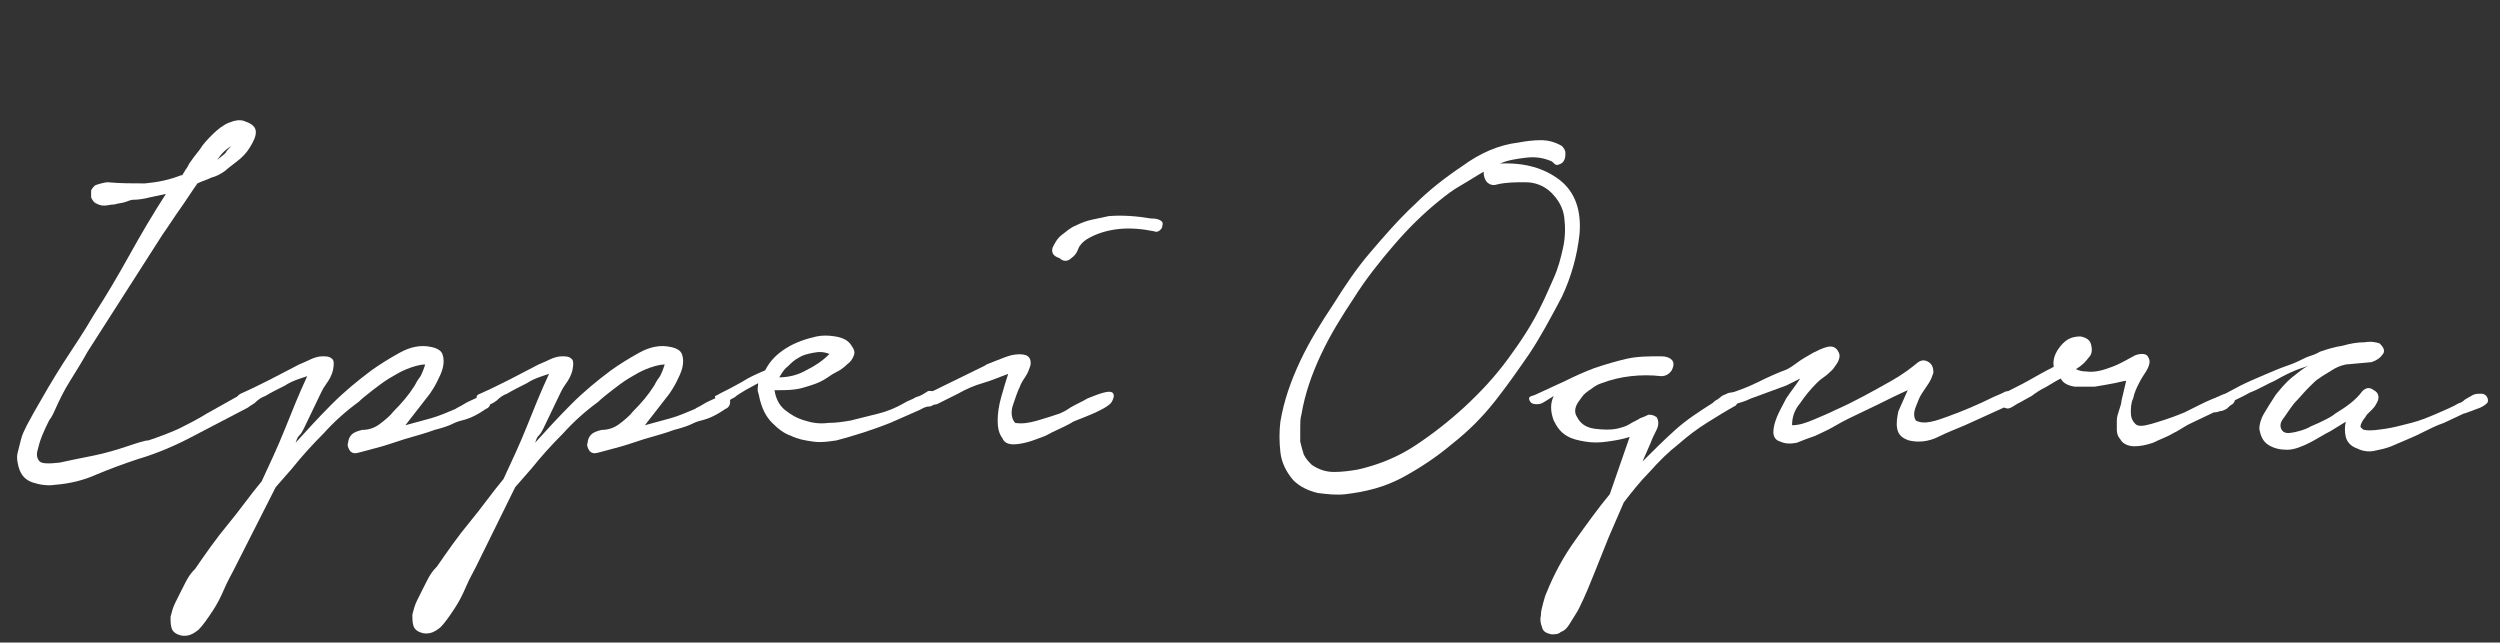 <?xml version="1.0" encoding="utf-8"?>
<!-- Generator: Adobe Illustrator 28.0.0, SVG Export Plug-In . SVG Version: 6.00 Build 0)  -->
<svg version="1.1" id="レイヤー_1" xmlns="http://www.w3.org/2000/svg" xmlns:xlink="http://www.w3.org/1999/xlink" x="0px"
	 y="0px" viewBox="0 0 214 55" style="enable-background:new 0 0 214 55;" xml:space="preserve">
<rect x="0" y="0" width="214" height="55" fill="#333333" stroke="none"/>
<style type="text/css">
	.st0{enable-background:new    ;}
	.st1{fill:#FFFFFF;}
</style>
<g class="st0">
	<path class="st1" d="M9.2,15.6c1.1,0.1,2.1,0.1,3.2,0.1c1.1-0.1,2.1-0.3,3.1-0.7h0.1c0.1-0.2,0.2-0.3,0.3-0.5
		c0.1-0.1,0.2-0.3,0.3-0.5c0.2-0.3,0.5-0.7,0.9-1.2c0.3-0.5,0.7-0.9,1.1-1.3c0.4-0.4,0.9-0.8,1.4-1c0.5-0.2,1-0.3,1.4-0.1
		c0.6,0.2,0.9,0.5,0.9,0.9c0,0.4-0.2,0.8-0.5,1.3c-0.3,0.5-0.7,0.9-1.1,1.2c-0.5,0.4-0.8,0.6-1,0.8c-0.4,0.3-0.8,0.5-1.2,0.6
		c-0.4,0.2-0.8,0.3-1.2,0.5c-0.5,0.7-1,1.5-1.5,2.2c-0.5,0.7-1,1.5-1.5,2.2l-6.4,10C7,31,6.5,31.8,6,32.6c-0.5,0.8-0.9,1.6-1.3,2.5
		c-0.1,0.2-0.2,0.5-0.5,0.9c-0.2,0.4-0.4,0.8-0.6,1.3c-0.2,0.5-0.3,0.9-0.4,1.3c-0.1,0.4,0,0.7,0.2,0.9c0.2,0.2,0.8,0.2,1.7,0.1
		c0.9-0.2,1.9-0.4,2.9-0.6c1-0.2,2-0.5,2.9-0.8c0.9-0.3,1.5-0.5,1.8-0.5c0.9-0.3,1.7-0.6,2.6-1c0.8-0.4,1.6-0.8,2.4-1.3l2.5-1.4
		c0.2-0.1,0.3-0.1,0.5-0.2c0.2-0.1,0.3-0.1,0.5,0.1c0.2,0.1,0.3,0.3,0.3,0.5c0,0.2-0.1,0.4-0.3,0.5c-1.5,0.8-3.1,1.6-4.6,2.4
		c-1.5,0.8-3.1,1.5-4.8,2c-1.2,0.4-2.3,0.8-3.5,1.3c-1.1,0.5-2.3,0.8-3.6,0.9c-0.6,0.1-1.3,0-1.9-0.2c-0.6-0.2-1-0.6-1.2-1.3
		c-0.1-0.4-0.2-0.8-0.1-1.2c0.1-0.4,0.2-0.8,0.3-1.2c0.1-0.4,0.3-0.8,0.5-1.2s0.4-0.7,0.6-1.1c0.8-1.4,1.6-2.8,2.5-4.2
		c0.9-1.4,1.8-2.7,2.6-4.1c1.1-1.7,2.1-3.4,3.1-5.2c1-1.8,2-3.5,3.1-5.2c-0.5,0.1-0.9,0.2-1.4,0.3c-0.4,0.1-0.9,0.2-1.4,0.2
		c-0.2,0-0.4,0.1-0.7,0.2c-0.3,0.1-0.6,0.1-0.9,0.2c-0.3,0-0.6,0.1-0.9,0.1c-0.3,0-0.5-0.1-0.7-0.2c-0.2-0.1-0.3-0.3-0.4-0.5
		c0-0.2,0-0.4,0-0.6c0.1-0.2,0.2-0.3,0.3-0.4S9,15.6,9.2,15.6z M19.8,12.5c-0.5,0.3-0.9,0.7-1.2,1.2c0.2-0.2,0.5-0.4,0.7-0.6
		C19.4,12.9,19.6,12.7,19.8,12.5z"/>
	<path class="st1" d="M20.6,33.7c0.9-0.4,1.7-0.8,2.5-1.2c0.8-0.4,1.7-0.9,2.5-1.3c0.2-0.1,0.5-0.2,0.9-0.4c0.4-0.2,0.8-0.3,1.1-0.3
		s0.6,0,0.8,0.2c0.2,0.1,0.2,0.5,0.1,1c-0.1,0.4-0.3,0.8-0.6,1.2c-0.3,0.4-0.5,0.9-0.7,1.3L26,36.7c-0.1,0.2-0.2,0.4-0.4,0.6
		s-0.2,0.4-0.3,0.6c1-1.1,2-2.2,3.1-3.3c1.1-1.1,2.2-2,3.4-2.9c0.7-0.5,1.5-1,2.4-1.5c0.9-0.5,1.8-0.7,2.7-0.5
		c0.5,0.1,0.9,0.3,1,0.7c0.1,0.3,0.1,0.7,0,1.1c-0.1,0.4-0.3,0.8-0.5,1.2c-0.2,0.4-0.4,0.7-0.6,1l-2.1,2.7c0.7-0.2,1.5-0.4,2.2-0.6
		c0.7-0.2,1.4-0.5,2.1-0.8c0.1-0.1,0.4-0.2,0.7-0.4c0.3-0.2,0.6-0.3,1-0.5c0.3-0.2,0.6-0.2,0.9-0.2c0.2,0,0.4,0.2,0.4,0.5
		c0,0.2-0.1,0.5-0.4,0.6c-0.3,0.2-0.6,0.4-1,0.6c-0.4,0.2-0.7,0.3-1.1,0.4c-0.4,0.1-0.6,0.2-0.8,0.3c-0.2,0.1-0.7,0.3-1.5,0.5
		c-0.8,0.3-1.6,0.5-2.6,0.8c-0.9,0.3-1.8,0.6-2.6,0.8c-0.8,0.2-1.4,0.4-1.6,0.4c-0.2,0-0.4-0.1-0.5-0.3c-0.1-0.2-0.2-0.4-0.1-0.6
		c0-0.2,0.1-0.5,0.3-0.7c0.2-0.2,0.5-0.3,0.9-0.4c0.6,0,1.1-0.2,1.5-0.5c0.4-0.3,0.9-0.7,1.2-1.1c0.7-0.7,1.3-1.4,1.8-2.2
		c0.1-0.2,0.2-0.4,0.5-0.8c0.2-0.4,0.3-0.7,0.4-1c-0.5,0-1.1,0.2-1.6,0.4c-0.5,0.2-1,0.5-1.5,0.8c-0.5,0.3-1,0.7-1.4,1
		c-0.5,0.4-0.9,0.7-1.2,1c-1.1,0.8-2.1,1.7-3,2.7c-1,1-1.9,2-2.7,3l-1.4,1.6L20,48.8c-0.2,0.4-0.5,0.9-0.8,1.6
		c-0.3,0.7-0.6,1.3-1,1.9c-0.4,0.6-0.8,1.2-1.2,1.6c-0.5,0.4-0.9,0.6-1.5,0.5c-0.4-0.1-0.7-0.3-0.8-0.6c-0.1-0.3-0.1-0.6-0.1-1
		c0.1-0.4,0.2-0.8,0.4-1.2c0.2-0.4,0.4-0.8,0.6-1.2c0.2-0.4,0.4-0.8,0.6-1.1c0.2-0.3,0.4-0.5,0.5-0.6c0.9-1.3,1.8-2.6,2.8-3.8
		s1.9-2.5,2.9-3.7c0.7-1.5,1.4-3,2-4.5c0.6-1.5,1.2-3,1.9-4.5c-0.6,0.2-1.3,0.4-1.9,0.8c-0.6,0.3-1.2,0.6-1.7,0.9
		c-0.3,0.1-0.6,0.3-0.9,0.6c-0.4,0.3-0.7,0.4-1,0.3c-0.3,0-0.5-0.2-0.6-0.5C20.2,34,20.4,33.8,20.6,33.7z"/>
	<path class="st1" d="M41.1,33.7c0.9-0.4,1.7-0.8,2.5-1.2c0.8-0.4,1.7-0.9,2.5-1.3c0.2-0.1,0.5-0.2,0.9-0.4c0.4-0.2,0.8-0.3,1.1-0.3
		s0.6,0,0.8,0.2c0.2,0.1,0.2,0.5,0.1,1c-0.1,0.4-0.3,0.8-0.6,1.2c-0.3,0.4-0.5,0.9-0.7,1.3l-1.2,2.5c-0.1,0.2-0.2,0.4-0.4,0.6
		s-0.2,0.4-0.3,0.6c1-1.1,2-2.2,3.1-3.3c1.1-1.1,2.2-2,3.4-2.9c0.7-0.5,1.5-1,2.4-1.5c0.9-0.5,1.8-0.7,2.7-0.5
		c0.5,0.1,0.9,0.3,1,0.7c0.1,0.3,0.1,0.7,0,1.1c-0.1,0.4-0.3,0.8-0.5,1.2c-0.2,0.4-0.4,0.7-0.6,1l-2.1,2.7c0.7-0.2,1.5-0.4,2.2-0.6
		c0.7-0.2,1.4-0.5,2.1-0.8c0.1-0.1,0.4-0.2,0.7-0.4c0.3-0.2,0.6-0.3,1-0.5c0.3-0.2,0.6-0.2,0.9-0.2c0.2,0,0.4,0.2,0.4,0.5
		c0,0.2-0.1,0.5-0.4,0.6c-0.3,0.2-0.6,0.4-1,0.6c-0.4,0.2-0.7,0.3-1.1,0.4c-0.4,0.1-0.6,0.2-0.8,0.3c-0.2,0.1-0.7,0.3-1.5,0.5
		c-0.8,0.3-1.6,0.5-2.6,0.8c-0.9,0.3-1.8,0.6-2.6,0.8c-0.8,0.2-1.4,0.4-1.6,0.4c-0.2,0-0.4-0.1-0.5-0.3c-0.1-0.2-0.2-0.4-0.1-0.6
		c0-0.2,0.1-0.5,0.3-0.7c0.2-0.2,0.5-0.3,0.9-0.4c0.6,0,1.1-0.2,1.5-0.5c0.4-0.3,0.9-0.7,1.2-1.1c0.7-0.7,1.3-1.4,1.8-2.2
		c0.1-0.2,0.2-0.4,0.5-0.8c0.2-0.4,0.3-0.7,0.4-1c-0.5,0-1.1,0.2-1.6,0.4c-0.5,0.2-1,0.5-1.5,0.8c-0.5,0.3-1,0.7-1.4,1
		c-0.5,0.4-0.9,0.7-1.2,1c-1.1,0.8-2.1,1.7-3,2.7c-1,1-1.9,2-2.7,3l-1.4,1.6l-3.4,6.9c-0.2,0.4-0.5,0.9-0.8,1.6
		c-0.3,0.7-0.6,1.3-1,1.9c-0.4,0.6-0.8,1.2-1.2,1.6c-0.5,0.4-0.9,0.6-1.5,0.5c-0.4-0.1-0.7-0.3-0.8-0.6c-0.1-0.3-0.1-0.6-0.1-1
		c0.1-0.4,0.2-0.8,0.4-1.2c0.2-0.4,0.4-0.8,0.6-1.2c0.2-0.4,0.4-0.8,0.6-1.1c0.2-0.3,0.4-0.5,0.5-0.6c0.9-1.3,1.8-2.6,2.8-3.8
		s1.9-2.5,2.9-3.7c0.7-1.5,1.4-3,2-4.5c0.6-1.5,1.2-3,1.9-4.5c-0.6,0.2-1.3,0.4-1.9,0.8c-0.6,0.3-1.2,0.6-1.7,0.9
		c-0.3,0.1-0.6,0.3-0.9,0.6c-0.4,0.3-0.7,0.4-1,0.3c-0.3,0-0.5-0.2-0.6-0.5C40.7,34,40.8,33.8,41.1,33.7z"/>
	<path class="st1" d="M61.6,33.7c0.6-0.3,1.2-0.6,1.9-1c0.6-0.4,1.3-0.7,2-1c0.4-0.8,1-1.4,1.8-1.9c0.8-0.5,1.7-0.8,2.6-1
		c0.5-0.1,1-0.1,1.6,0c0.6,0.1,1.1,0.3,1.4,0.8c0.2,0.3,0.3,0.5,0.2,0.8c-0.1,0.3-0.3,0.6-0.6,0.8c-0.3,0.3-0.6,0.5-1,0.7
		s-0.6,0.4-0.8,0.5c-0.6,0.4-1.3,0.6-2,0.8c-0.7,0.2-1.4,0.2-2.2,0.2h-0.2c0.1,0.7,0.4,1.3,0.9,1.7s1,0.7,1.7,0.9
		c0.6,0.2,1.3,0.3,2,0.2c0.7,0,1.3-0.1,1.9-0.2c0.8-0.2,1.6-0.4,2.4-0.6c0.8-0.2,1.5-0.5,2.2-0.9c0.3-0.2,0.7-0.3,1-0.5
		c0.4-0.1,0.7-0.3,1-0.5c0.2-0.1,0.5,0,0.7,0.1c0.2,0.1,0.3,0.4,0.1,0.7c-0.2,0.3-0.4,0.5-0.7,0.5s-0.6,0.2-0.8,0.3l-2.5,1.1
		c-1.5,0.6-3.1,1.1-4.6,1.5c-0.7,0.1-1.3,0.2-2,0.1c-0.7-0.1-1.3-0.2-1.9-0.5c-0.6-0.2-1.1-0.6-1.6-1.1c-0.5-0.5-0.8-1.1-1-1.8
		c-0.1-0.3-0.1-0.5-0.2-0.8c-0.1-0.3,0-0.5,0-0.8c-0.4,0.2-0.7,0.4-1.1,0.6c-0.3,0.2-0.7,0.4-0.9,0.6c-0.2,0.1-0.4,0.2-0.6,0.4
		c-0.3,0.2-0.5,0.2-0.8,0c-0.2-0.1-0.3-0.3-0.3-0.5C61.3,33.9,61.4,33.8,61.6,33.7z M66.7,32.3c0.8,0,1.6-0.2,2.3-0.6
		c0.8-0.4,1.4-0.8,2-1.4c-0.5-0.2-0.9-0.2-1.4-0.1s-0.9,0.2-1.2,0.4c-0.4,0.2-0.7,0.5-1,0.8C67.1,31.6,66.9,32,66.7,32.3z"/>
	<path class="st1" d="M84.3,31.3c0.1-0.1,0.4-0.2,0.9-0.4c0.5-0.2,1-0.4,1.4-0.5c0.5-0.1,0.9-0.1,1.2,0c0.3,0.1,0.5,0.4,0.4,0.9
		c-0.1,0.3-0.2,0.6-0.4,0.9c-0.2,0.3-0.4,0.6-0.5,0.9c-0.2,0.4-0.4,1-0.6,1.6c-0.2,0.6-0.1,1.2,0.2,1.5c0.6,0.1,1.2,0,1.9-0.2
		c0.7-0.2,1.3-0.4,1.9-0.6c0.2-0.1,0.5-0.2,0.9-0.5c0.5-0.3,1-0.5,1.5-0.8c0.5-0.2,1-0.4,1.4-0.5c0.4-0.1,0.7-0.1,0.8,0.1
		c0.1,0.2,0,0.5-0.2,0.8c-0.3,0.3-0.7,0.5-1.1,0.7s-0.9,0.4-1.4,0.6c-0.5,0.2-0.8,0.3-0.9,0.4c-0.7,0.4-1.5,0.7-2.2,1.1
		c-0.8,0.3-1.5,0.6-2.3,0.7c-0.7,0.1-1.2,0-1.4-0.5c-0.3-0.4-0.4-0.9-0.4-1.5c0-0.6,0.1-1.3,0.3-2c0.2-0.7,0.4-1.4,0.6-2
		c-0.8,0.3-1.5,0.6-2.2,0.8c-0.7,0.2-1.4,0.5-2.1,0.9c-0.6,0.3-1.2,0.6-1.8,0.9c-0.4,0.1-0.7,0-0.9-0.3c-0.2-0.3-0.1-0.5,0.3-0.7
		L84.3,31.3z M90.1,21.2c0.2-0.4,0.4-0.8,0.8-1.1c0.4-0.3,0.7-0.6,1.2-0.8c0.4-0.2,0.9-0.4,1.4-0.5c0.5-0.1,0.9-0.2,1.4-0.3
		c1.2-0.1,2.4,0,3.6,0.2c0.2,0,0.4,0,0.7,0.1c0.2,0.1,0.4,0.2,0.3,0.5c0,0.2-0.1,0.3-0.2,0.4c-0.1,0.1-0.3,0.2-0.5,0.1
		c-1-0.2-2-0.3-3-0.2s-2,0.4-2.8,0.9c-0.3,0.2-0.6,0.5-0.7,0.8c-0.1,0.3-0.3,0.6-0.6,0.8c-0.3,0.3-0.7,0.3-1,0
		C90.1,21.9,90,21.6,90.1,21.2z"/>
	<path class="st1" d="M132.8,13.8c-0.7-0.3-1.4-0.4-2.2-0.3c-0.8,0.1-1.5,0.2-2.2,0.5c2.1-0.1,3.8,0.4,5.1,1.4
		c1.3,1,1.9,2.6,1.7,4.7c-0.2,1.8-0.7,3.6-1.5,5.3c-0.9,1.7-1.8,3.4-2.8,4.9c-0.9,1.3-1.8,2.6-2.9,4c-1.1,1.4-2.3,2.6-3.7,3.7
		c-1.3,1.1-2.8,2.1-4.3,2.9c-1.5,0.8-3.1,1.2-4.8,1.4c-0.8,0.1-1.6,0-2.4-0.1c-0.8-0.2-1.5-0.5-2.1-1.1c-0.6-0.7-1-1.5-1.1-2.4
		c-0.1-0.9-0.1-1.8,0-2.6c0.3-1.8,0.9-3.5,1.7-5.2c0.8-1.7,1.8-3.3,2.8-4.8c1-1.6,2-3.1,3.2-4.5c1.2-1.4,2.4-2.8,3.8-4.1
		c1.2-1.2,2.6-2.3,4.1-3.3c1.5-1.1,3.1-1.8,4.8-2c0.5-0.1,1.2-0.2,1.9-0.2s1.3,0.2,1.8,0.5c0.2,0.2,0.3,0.4,0.3,0.6
		c0,0.2,0,0.4-0.1,0.6s-0.2,0.3-0.5,0.4S133,13.9,132.8,13.8z M123.3,17.1c-1.5,1.2-2.8,2.5-4,3.9s-2.4,2.9-3.4,4.5
		c-1,1.5-2,3.1-2.8,4.8c-0.8,1.7-1.4,3.4-1.7,5.2c-0.1,0.3-0.1,0.7-0.1,1.1c0,0.4,0,0.8,0,1.2c0.1,0.4,0.2,0.8,0.3,1.1
		c0.2,0.4,0.4,0.6,0.7,0.9c0.6,0.4,1.2,0.6,1.9,0.6c0.7,0,1.4-0.1,2-0.2c1.8-0.4,3.5-1.1,5-2.1c1.5-1,2.9-2.1,4.2-3.3
		c1.4-1.3,2.6-2.6,3.7-4.1s2.1-3,2.9-4.7c0.3-0.6,0.6-1.3,1-2.2c0.4-0.9,0.6-1.7,0.8-2.6c0.2-0.9,0.2-1.8,0.1-2.6
		c-0.1-0.8-0.5-1.5-1.1-2.1c-0.6-0.6-1.4-0.9-2.2-0.9c-0.9,0-1.7,0-2.5,0.2c-0.3,0.1-0.6,0-0.8-0.2c-0.2-0.2-0.3-0.5-0.3-0.9
		c-0.7,0.4-1.3,0.8-2,1.2C124.3,16.3,123.8,16.7,123.3,17.1z"/>
	<path class="st1" d="M131.4,33.8c0.9-0.4,1.7-0.8,2.6-1.2c0.8-0.4,1.7-0.8,2.5-1.1c0.9-0.3,1.9-0.6,2.8-0.8
		c0.9-0.2,1.9-0.2,2.9-0.2c0.4,0,0.7,0.1,0.9,0.3c0.2,0.2,0.2,0.5,0,0.9c-0.2,0.3-0.5,0.5-0.9,0.5c-0.9-0.1-1.7-0.1-2.6,0
		c-0.9,0.1-1.7,0.3-2.5,0.6c-0.3,0.1-0.5,0.2-0.9,0.5c-0.3,0.2-0.6,0.4-0.8,0.7s-0.4,0.5-0.5,0.8c-0.1,0.3-0.1,0.6,0.1,0.9
		c0.3,0.6,0.8,0.9,1.5,1c0.8,0.1,1.4,0.1,1.9,0c0.4-0.1,0.8-0.2,1.1-0.4s0.6-0.3,0.9-0.5c0.3-0.1,0.5-0.2,0.7-0.3
		c0.2,0,0.4,0,0.7,0.2c0.2,0.3,0.2,0.7,0,1.1c-0.2,0.4-0.4,0.8-0.5,1.1l-0.7,1.6c0.9-0.9,1.8-1.8,2.8-2.7s2.1-1.6,3.2-2.3
		c0.1-0.1,0.2-0.2,0.4-0.3c0.2-0.1,0.3-0.3,0.6-0.4c0.2-0.1,0.4-0.2,0.6-0.2c0.2,0,0.4,0,0.5,0.1c0.2,0.2,0.3,0.3,0.2,0.5
		c-0.1,0.2-0.2,0.3-0.3,0.5c-0.9,0.5-1.7,1-2.5,1.5c-0.8,0.5-1.6,1.1-2.4,1.8c-0.9,0.7-1.7,1.5-2.5,2.4c-0.8,0.8-1.5,1.7-2.2,2.6
		l-1.3,3c-0.4,1-0.8,2-1.2,3c-0.4,1-0.8,2-1.3,3c-0.1,0.2-0.2,0.4-0.4,0.7c-0.2,0.3-0.3,0.5-0.5,0.8s-0.4,0.5-0.7,0.6
		c-0.2,0.2-0.5,0.2-0.8,0.2c-0.4-0.1-0.7-0.2-0.8-0.6c-0.1-0.3-0.2-0.6-0.1-1c0-0.4,0.1-0.7,0.2-1.1c0.1-0.4,0.2-0.7,0.3-0.9
		c0.6-1.5,1.4-3,2.4-4.4c1-1.4,2-2.8,3-4l1.7-4.9c-0.6,0.2-1.2,0.3-1.9,0.4c-0.7,0.1-1.3,0.1-1.9,0c-0.6-0.1-1.1-0.2-1.6-0.5
		c-0.5-0.3-0.8-0.7-1.1-1.3c-0.3-0.8-0.3-1.5,0-2.1c-0.3,0.2-0.5,0.3-0.8,0.5c-0.3,0.2-0.5,0.2-0.7,0.2c-0.3,0-0.5-0.1-0.6-0.4
		S131.2,33.9,131.4,33.8z"/>
	<path class="st1" d="M148,33.7c0.9-0.3,1.7-0.6,2.5-1c0.8-0.4,1.7-0.8,2.5-1.1c0.2-0.1,0.5-0.3,0.9-0.6c0.4-0.3,0.8-0.5,1.3-0.8
		c0.4-0.2,0.8-0.4,1.2-0.5c0.4-0.1,0.7,0,0.9,0.3c0.2,0.3,0.2,0.5,0.1,0.8s-0.3,0.5-0.5,0.8c-0.2,0.2-0.5,0.5-0.8,0.7
		c-0.3,0.2-0.5,0.4-0.6,0.5c-0.5,0.5-1,1.1-1.4,1.7c-0.5,0.6-0.7,1.2-0.7,1.9c0.6,0,1.2-0.2,1.9-0.5c0.7-0.3,1.2-0.5,1.8-0.8
		c1.6-0.7,3.2-1.6,4.8-2.5c0.9-0.5,1.7-1.1,2.3-1.6c0.3-0.2,0.6-0.2,0.9,0c0.3,0.2,0.4,0.5,0.4,0.9c-0.1,0.3-0.2,0.6-0.4,0.9
		s-0.4,0.6-0.6,0.9c-0.2,0.3-0.3,0.6-0.5,1.1c-0.2,0.5-0.2,0.9,0,1.2c0.4,0.2,0.8,0.2,1.3,0.1c0.5-0.1,1-0.3,1.3-0.4
		c1.4-0.5,2.8-1.1,4-1.7c0.2-0.1,0.5-0.2,0.9-0.4c0.3-0.2,0.6-0.1,0.8,0.2c0.2,0.3,0.1,0.5-0.1,0.7c-0.2,0.1-0.4,0.3-0.7,0.4
		l-3.3,1.5c-0.7,0.3-1.5,0.6-2.3,1c-0.8,0.4-1.7,0.5-2.5,0.3c-0.6-0.2-0.9-0.5-1-1s0-1,0.1-1.5l0.8-1.8c-0.9,0.4-1.7,0.8-2.5,1.2
		c-0.8,0.4-1.7,0.8-2.5,1.2c-0.4,0.2-0.8,0.4-1.3,0.7c-0.5,0.3-1,0.5-1.6,0.8c-0.6,0.2-1.1,0.4-1.6,0.6c-0.5,0.1-1,0.1-1.4-0.1
		c-0.4-0.1-0.6-0.4-0.6-0.8c0-0.4,0.1-0.8,0.3-1.3c0.2-0.5,0.5-1,0.8-1.6c0.4-0.6,0.8-1.1,1.2-1.7l-1.2,0.6c-1.4,0.5-2.4,0.9-3,1.1
		c-0.6,0.3-1.1,0.4-1.4,0.5c-0.2,0.1-0.4,0-0.5,0c-0.1-0.1-0.2-0.2-0.2-0.3c0-0.1,0-0.3,0-0.4C147.7,33.9,147.8,33.8,148,33.7z"/>
	<path class="st1" d="M171.5,33.7c0.7-0.4,1.4-0.7,2.1-1.1c0.7-0.4,1.4-0.8,2.2-1.2c-0.1-0.6,0.1-1.2,0.6-1.8c0.5-0.6,1-0.8,1.7-0.8
		c0.5,0.1,0.8,0.3,0.9,0.7c0.1,0.4,0.1,0.8-0.2,1.1c-0.3,0.4-0.6,0.7-1.1,1c0.2,0.1,0.5,0.2,0.9,0.2c0.7,0.1,1.4-0.1,2.2-0.4
		c0.8-0.3,1.4-0.7,2-1c0.6-0.2,1-0.1,1.1,0.2c0.2,0.3,0.1,0.7-0.2,1.2c-0.2,0.3-0.4,0.6-0.6,1c-0.2,0.4-0.4,0.8-0.5,1.3
		c-0.2,0.4-0.2,0.9-0.2,1.2c0,0.4,0.1,0.7,0.4,1c0.2,0.2,0.6,0.2,1.3,0s1.7-0.5,2.9-1c0.4-0.2,0.8-0.4,1.2-0.6
		c0.4-0.2,0.8-0.4,1.3-0.6c0.1,0,0.2-0.1,0.5-0.2c0.2-0.1,0.4-0.2,0.6-0.2s0.3,0,0.5,0s0.2,0.2,0.2,0.5c0,0.2-0.1,0.3-0.2,0.4
		c-0.2,0.1-0.3,0.2-0.5,0.4c-0.2,0.1-0.4,0.2-0.6,0.2c-0.2,0.1-0.4,0.1-0.5,0.1l-2.1,1c-0.4,0.2-0.8,0.5-1.4,0.8
		c-0.5,0.3-1.1,0.5-1.7,0.8c-0.6,0.2-1.1,0.3-1.6,0.3c-0.5,0-1-0.2-1.2-0.6c-0.2-0.2-0.3-0.5-0.3-0.8c0-0.3,0-0.6,0-0.8
		c0-0.3,0.1-0.6,0.2-0.9c0.1-0.3,0.2-0.6,0.2-0.8l0.4-1.7c-0.2,0-0.5,0.1-1,0.2c-0.5,0.1-1.1,0.2-1.7,0.3c-0.6,0-1.2,0-1.7,0
		c-0.6-0.1-1-0.3-1.2-0.7c-0.6,0.3-1,0.6-1.4,0.8c-0.4,0.2-0.7,0.4-1.1,0.7c-0.4,0.2-0.7,0.4-0.9,0.5c-0.2,0.1-0.4,0.2-0.7,0.4
		c-0.3,0.2-0.5,0.2-0.7,0.1c-0.2-0.1-0.3-0.3-0.3-0.5S171.3,33.8,171.5,33.7z"/>
	<path class="st1" d="M190.3,33.8c0.4-0.2,0.9-0.5,1.5-0.8c0.6-0.3,1.3-0.6,2-0.9c0.7-0.3,1.4-0.6,2-0.8s1.2-0.5,1.6-0.7
		c0.2-0.1,0.7-0.2,1.2-0.5c0.6-0.2,1.2-0.4,1.9-0.5c0.7-0.2,1.3-0.3,1.9-0.3c0.6-0.1,1,0,1.3,0.1c0.4,0.4,0.5,0.7,0.2,1
		c-0.2,0.3-0.6,0.5-0.9,0.6l-2.2,0.2c-0.5,0.1-0.9,0.3-1.2,0.5c-0.3,0.2-0.7,0.4-1.1,0.7c-0.2,0.1-0.5,0.4-0.9,0.8
		c-0.4,0.4-0.8,0.9-1.2,1.3c-0.4,0.5-0.7,1-1,1.4s-0.2,0.8,0,1c0.2,0.2,0.5,0.2,1,0.1c0.4-0.1,0.9-0.2,1.4-0.5
		c0.5-0.2,0.9-0.4,1.3-0.6c0.4-0.2,0.7-0.4,0.8-0.5c1-0.6,1.8-1.2,2.3-1.9c0.3-0.3,0.6-0.4,1-0.1c0.4,0.2,0.5,0.6,0.3,1
		c-0.1,0.2-0.2,0.4-0.4,0.6c-0.2,0.2-0.3,0.3-0.5,0.5c-0.1,0.2-0.3,0.4-0.4,0.6c-0.1,0.2-0.2,0.4-0.1,0.5c0.1,0.1,0.2,0.2,0.3,0.2
		c0.5,0.1,1.1,0,1.8-0.1c0.7-0.1,1.4-0.3,2.2-0.5s1.5-0.5,2.2-0.8c0.7-0.3,1.4-0.6,1.9-0.9c0.1,0,0.3-0.1,0.5-0.3
		c0.2-0.1,0.5-0.3,0.7-0.4c0.2-0.1,0.5-0.1,0.7-0.1c0.2,0,0.4,0.1,0.5,0.3c0.1,0.2,0.1,0.4,0,0.5c-0.2,0.2-0.4,0.3-0.6,0.4
		c-0.3,0.1-0.5,0.2-0.8,0.3c-0.3,0.1-0.5,0.2-0.6,0.2c-0.6,0.3-1.1,0.5-1.7,0.8c-0.6,0.2-1.2,0.5-1.8,0.8c-0.4,0.2-0.8,0.4-1.3,0.6
		s-0.9,0.4-1.4,0.6s-1,0.3-1.5,0.4c-0.5,0.1-1,0-1.4-0.2c-0.6-0.2-0.9-0.6-1-1s-0.1-0.9,0-1.3l-1.3,0.8c-0.6,0.3-1.2,0.7-1.8,1
		c-0.6,0.3-1.3,0.6-1.9,0.6c-0.6,0-1.1-0.1-1.6-0.4s-0.7-0.8-0.8-1.4c0-0.3,0.1-0.8,0.4-1.3c0.3-0.5,0.6-1,1-1.6
		c0.4-0.5,0.9-1.1,1.4-1.5s1-0.8,1.4-1c-0.2,0.1-0.6,0.2-1.1,0.4c-0.5,0.2-1.1,0.5-1.8,0.9c-0.7,0.3-1.3,0.7-2.1,1
		c-0.7,0.4-1.4,0.7-2,1c-0.2,0.1-0.3,0.1-0.5,0.1c-0.2-0.1-0.3-0.1-0.4-0.2c-0.1-0.1-0.1-0.2-0.1-0.4C190,34,190.1,33.8,190.3,33.8z
		"/>
</g>
</svg>
